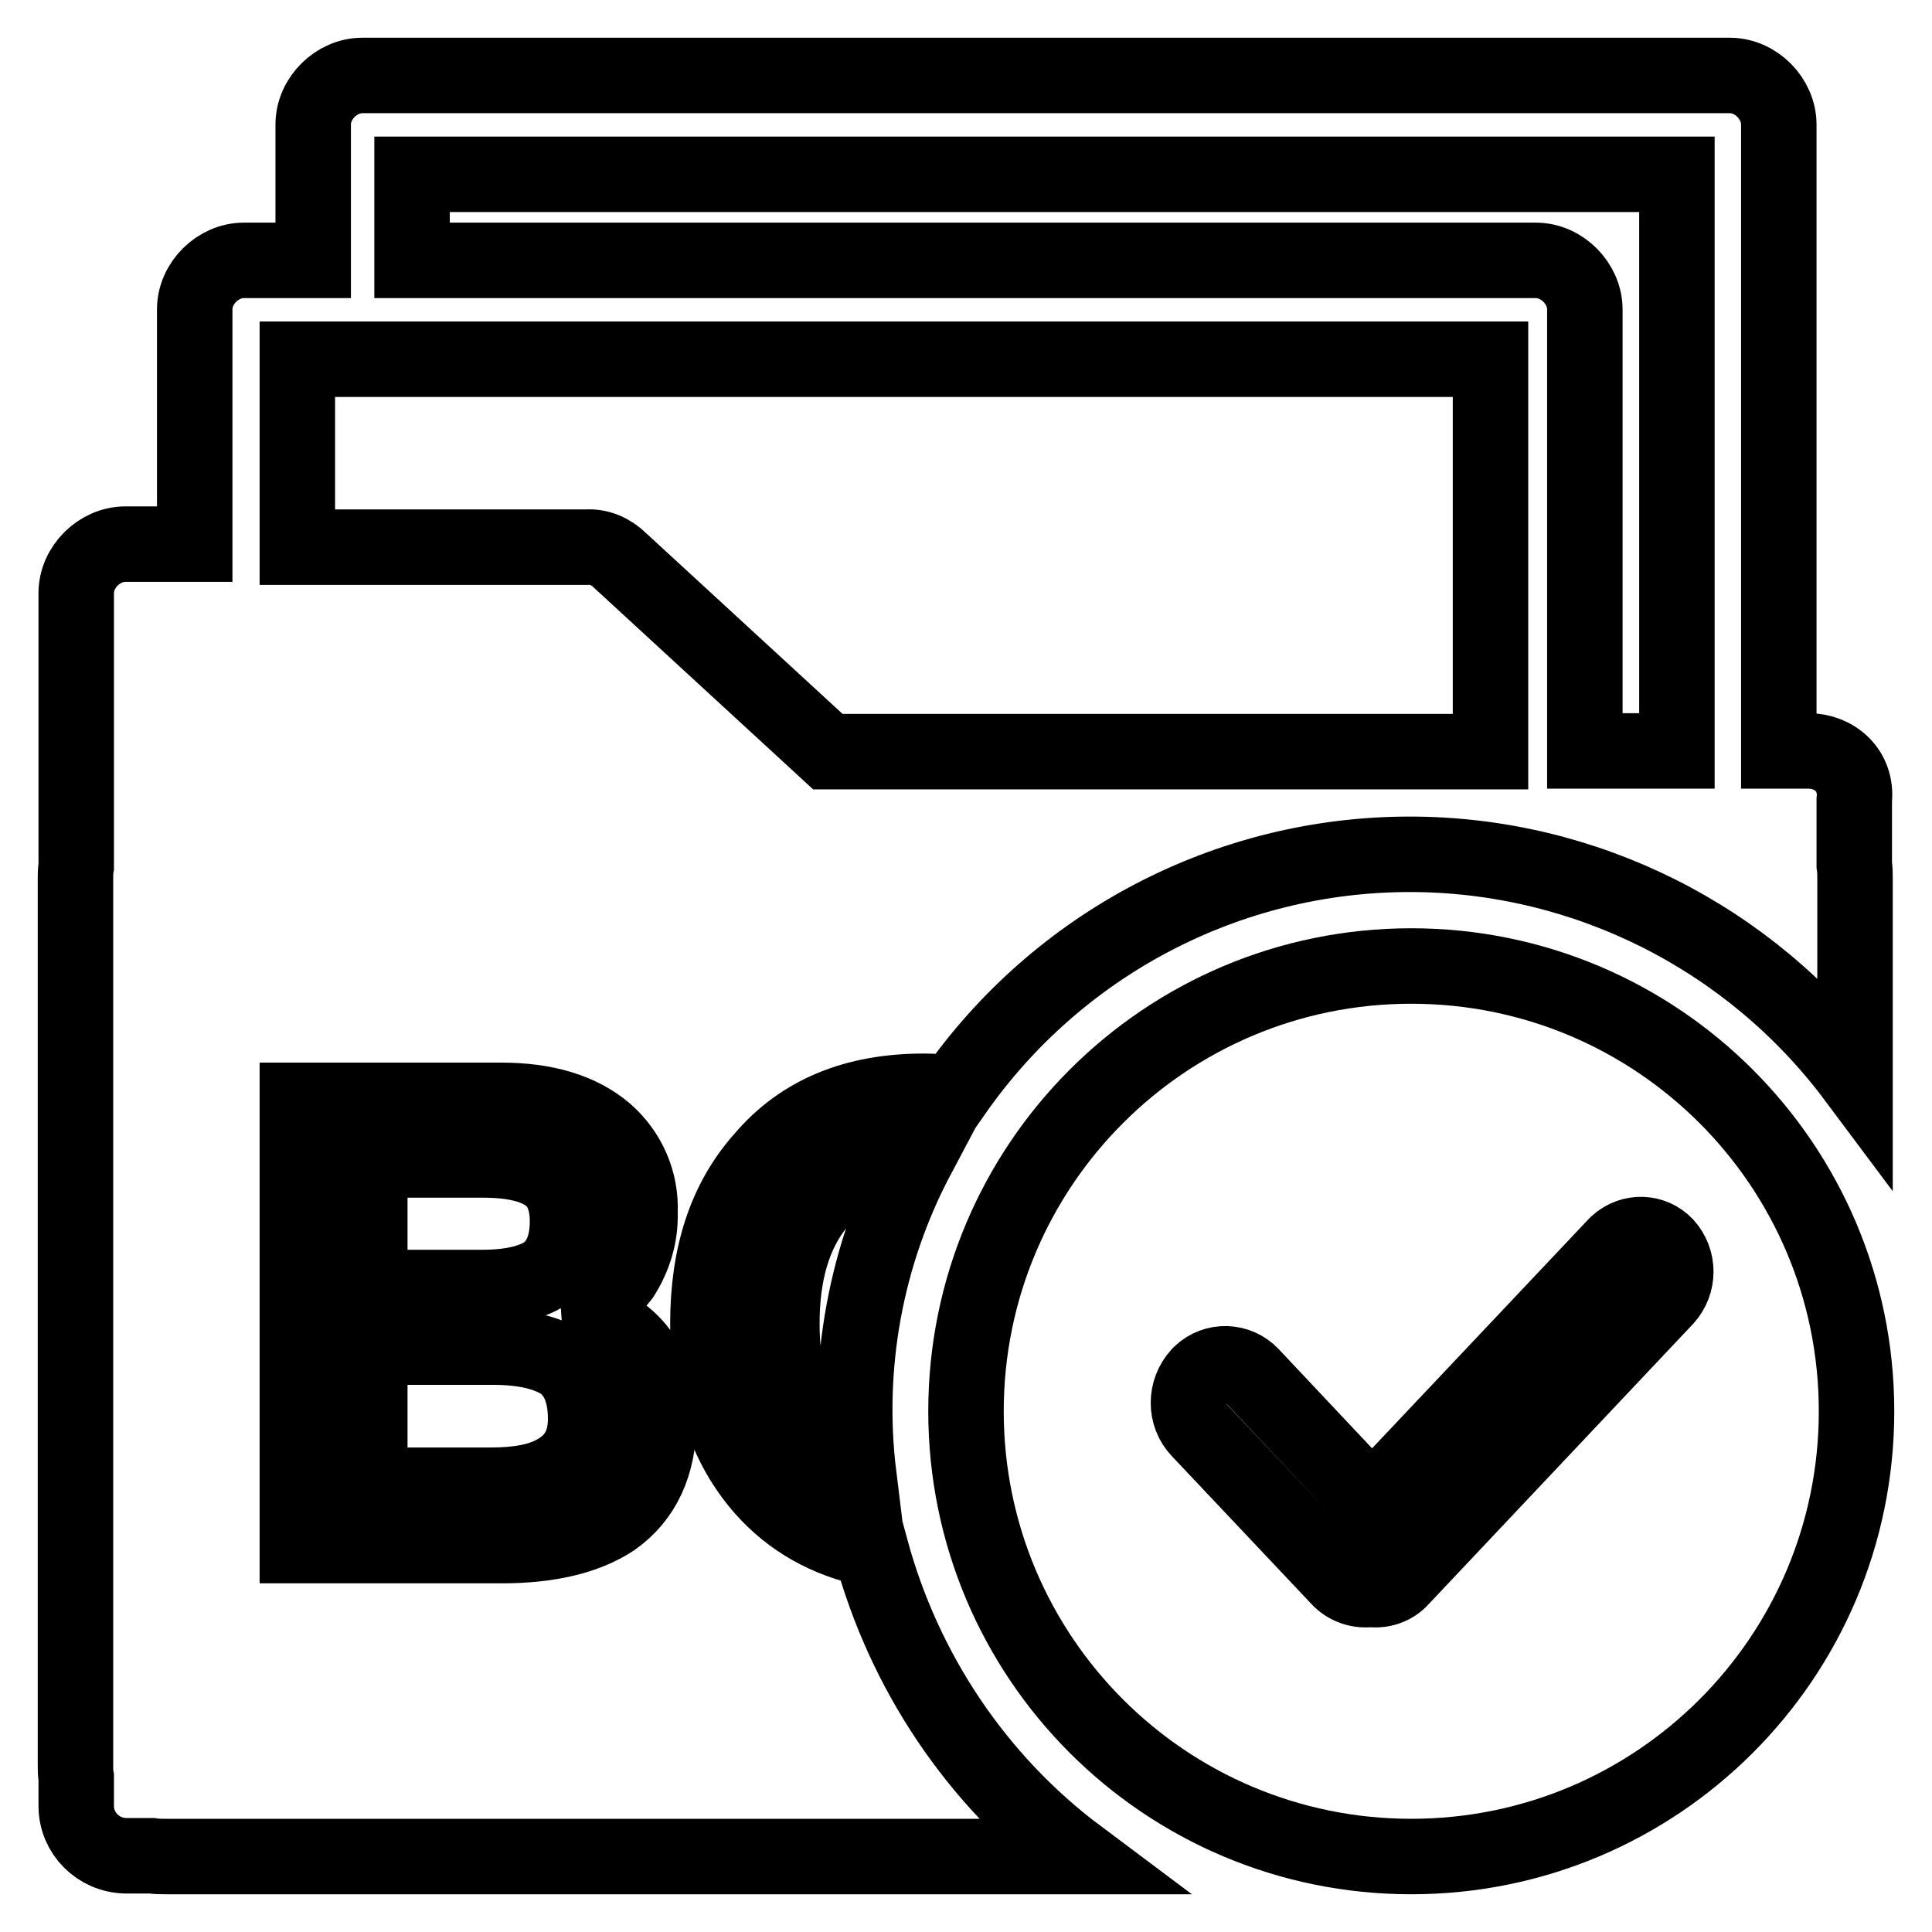 <?xml version="1.0" encoding="utf-8"?>
<!-- Svg Vector Icons : http://www.onlinewebfonts.com/icon -->
<!DOCTYPE svg PUBLIC "-//W3C//DTD SVG 1.1//EN" "http://www.w3.org/Graphics/SVG/1.1/DTD/svg11.dtd">
<svg version="1.1" xmlns="http://www.w3.org/2000/svg" xmlns:xlink="http://www.w3.org/1999/xlink" x="0px" y="0px" viewBox="0 0 256 256" enable-background="new 0 0 256 256" xml:space="preserve">
<g> <path stroke-width="10" fill-opacity="0" stroke="#000000"  d="M142.9,246H22c-0.6,0-1.3,0-1.9-0.1h-3.5c-3.6-0.1-6.5-3-6.5-6.6v-3.8c-0.1-0.5-0.1-1-0.1-1.6V116.4 c0-0.5,0-1.1,0.1-1.6V78.6c0-3.5,3.1-6.5,6.5-6.5h9.2V41c0-3.5,3.1-6.5,6.5-6.5h9.2V16.5c0-3.5,3.1-6.5,6.5-6.5h181.2 c3.5,0,6.5,3.1,6.5,6.5v83h3.9c3.5,0,6.5,2.6,6.1,6.5v8.6c0.1,0.6,0.1,1.2,0.1,1.8v26.4c-13.9-18.6-35.8-29.6-59-29.6 c-24.1,0-46.6,11.8-60.4,31.6c-1.3-0.1-2.7-0.2-4-0.2c-9.1,0-16.2,2.9-21.3,8.9c-5,5.6-7.3,12.9-7.3,21.9c0,8.9,2.4,16.2,7.3,21.8 c3.7,4.2,8.5,6.9,14.3,8.1C119.8,221.5,129.4,235.9,142.9,246z M113.8,195.6c-2.1-1-3.9-2.5-5.4-4.3c-3.2-4-4.8-9.2-4.8-15.9 c0-6.8,1.6-12.1,4.8-16c3.2-3.9,7.6-6,13.2-6.2C114.7,166.2,112,181,113.8,195.6L113.8,195.6z M54.6,23.1v11.4h148.9 c3.5,0,6.5,3.1,6.5,6.5v58.5h12.2V23.1H54.6z M39.4,47.6v24.9h38.4c1.6-0.1,3.2,0.6,4.4,1.8l27.5,25.3h87.8v-52H39.4z M39.4,145.8 v59h27.1c6.3,0,11.2-1.2,14.7-3.5c4-2.8,6.1-7.2,6.1-13.1c0-4-1-7.2-2.9-9.5c-2-2.4-4.9-4-8.8-4.7c2.7-0.9,5-2.6,6.8-4.9 c1.6-2.5,2.5-5.4,2.4-8.4c0.2-4.1-1.5-8-4.6-10.7c-3.3-2.8-7.9-4.2-13.8-4.2L39.4,145.8L39.4,145.8z M49,153.7h15 c4,0,6.8,0.7,8.6,2c1.7,1.2,2.6,3.3,2.6,6.1c0,3.1-0.9,5.3-2.6,6.7c-1.7,1.3-4.6,2.1-8.7,2.1H49V153.7z M49,178.5h16.3 c4.3,0,7.4,0.8,9.4,2.2c1.9,1.5,2.9,3.9,2.9,7.3c0,3.3-1.3,5.6-4,7.1c-2.1,1.2-5,1.7-8.6,1.7H49V178.5L49,178.5z"/> <path stroke-width="10" fill-opacity="0" stroke="#000000"  d="M187,246c-32.6,0-59-26.4-59-59s26.4-59,59-59c32.6,0,59,26.4,59,59S219.6,246,187,246z M165.8,182.2 c-1.8-1.9-4.8-2-6.7-0.2c-0.1,0.1-0.2,0.2-0.2,0.2c-1.9,2.1-1.9,5.3,0,7.3l18.5,19.6c1.1,1.2,2.7,1.7,4.2,1.5c1.5,0.2,3-0.3,4-1.4 l35.1-37.2c1.8-2,1.8-5,0-7c-1.7-1.8-4.5-1.9-6.4-0.2c-0.1,0.1-0.2,0.2-0.2,0.2l-32.3,34.2L165.8,182.2z"/></g>
</svg>